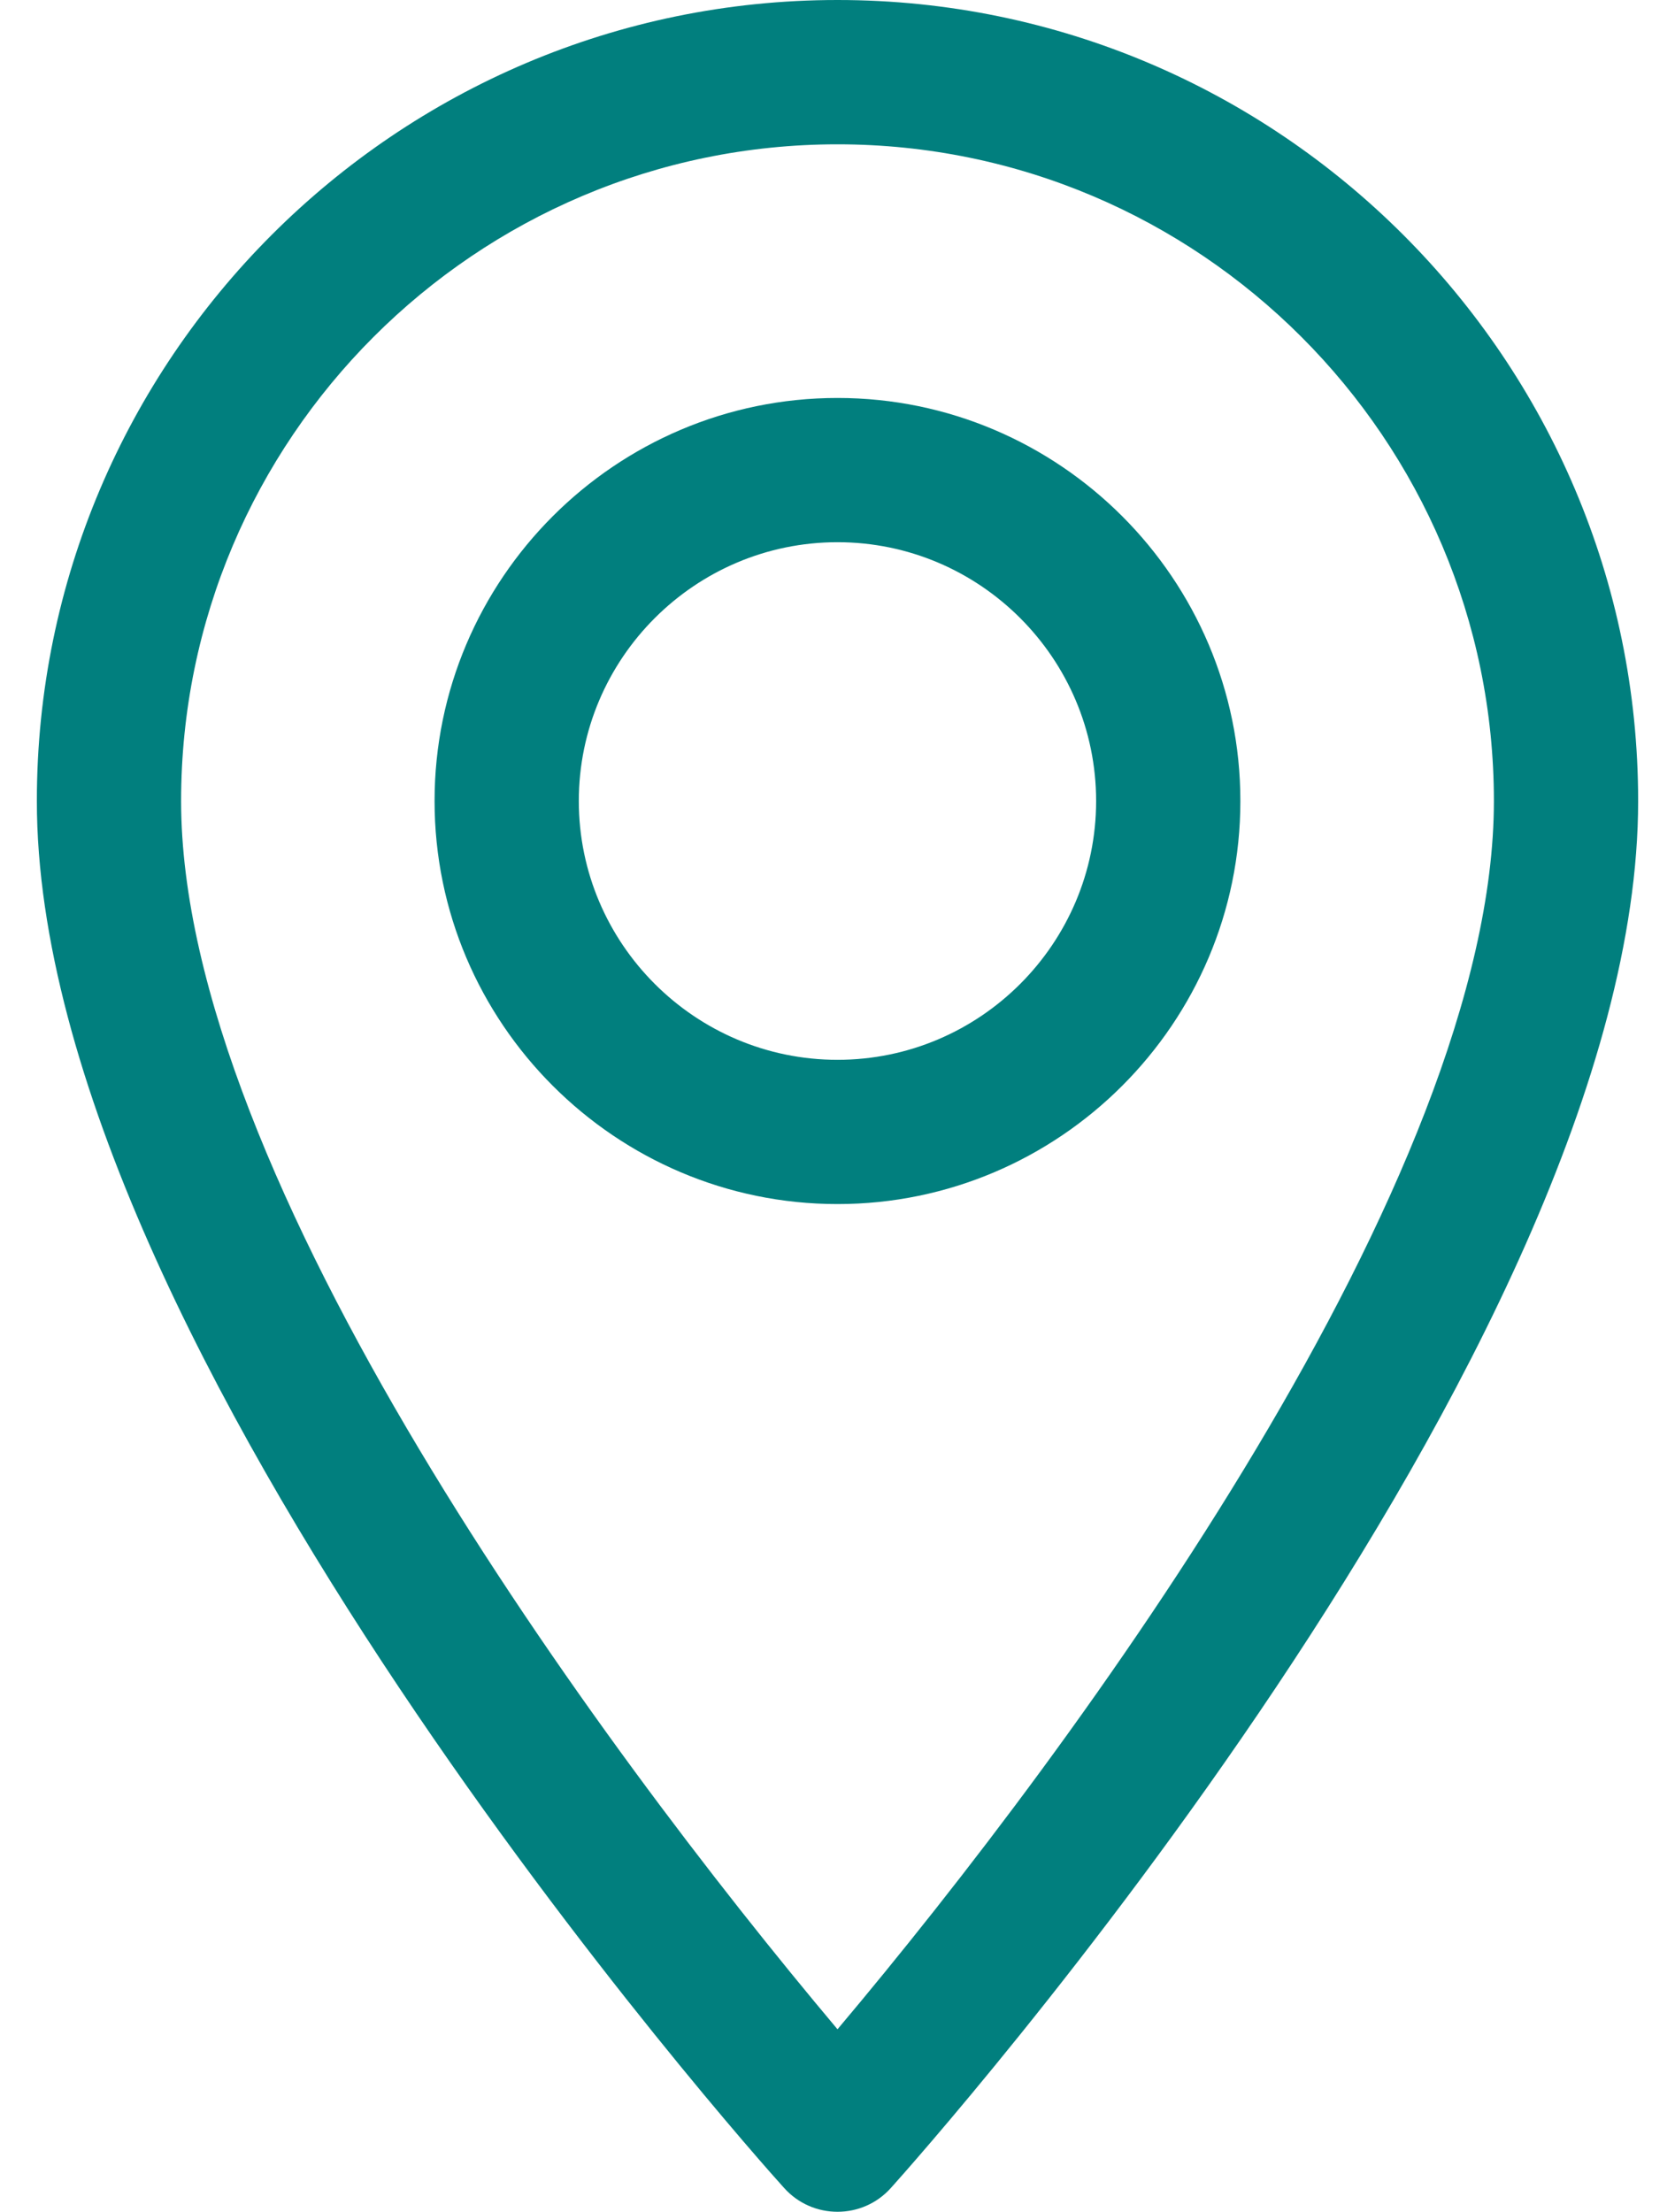 <svg width="25" height="33" viewBox="0 0 25 33" fill="none" xmlns="http://www.w3.org/2000/svg">
<path d="M12.5 0C5.913 0 0.55 5.362 0.55 11.95C0.55 20.129 11.243 32.136 11.701 32.639C12.126 33.116 12.874 33.116 13.299 32.639C13.757 32.13 24.45 20.129 24.45 11.95C24.45 5.362 19.087 0 12.5 0ZM12.5 30.274C8.903 26 2.703 17.564 2.703 11.95C2.703 6.548 7.099 2.153 12.5 2.153C17.901 2.153 22.297 6.548 22.297 11.95C22.297 17.564 16.103 26 12.5 30.274Z" fill="#017F7E"/>
<path d="M12.5 5.937C9.187 5.937 6.486 8.637 6.486 11.95C6.486 15.263 9.187 17.963 12.5 17.963C15.813 17.963 18.513 15.263 18.513 11.95C18.513 8.637 15.813 5.937 12.5 5.937ZM12.5 15.811C10.373 15.811 8.639 14.077 8.639 11.95C8.639 9.823 10.373 8.089 12.5 8.089C14.627 8.089 16.36 9.823 16.36 11.95C16.36 14.077 14.627 15.811 12.5 15.811Z" fill="#017F7E"/>
</svg>
